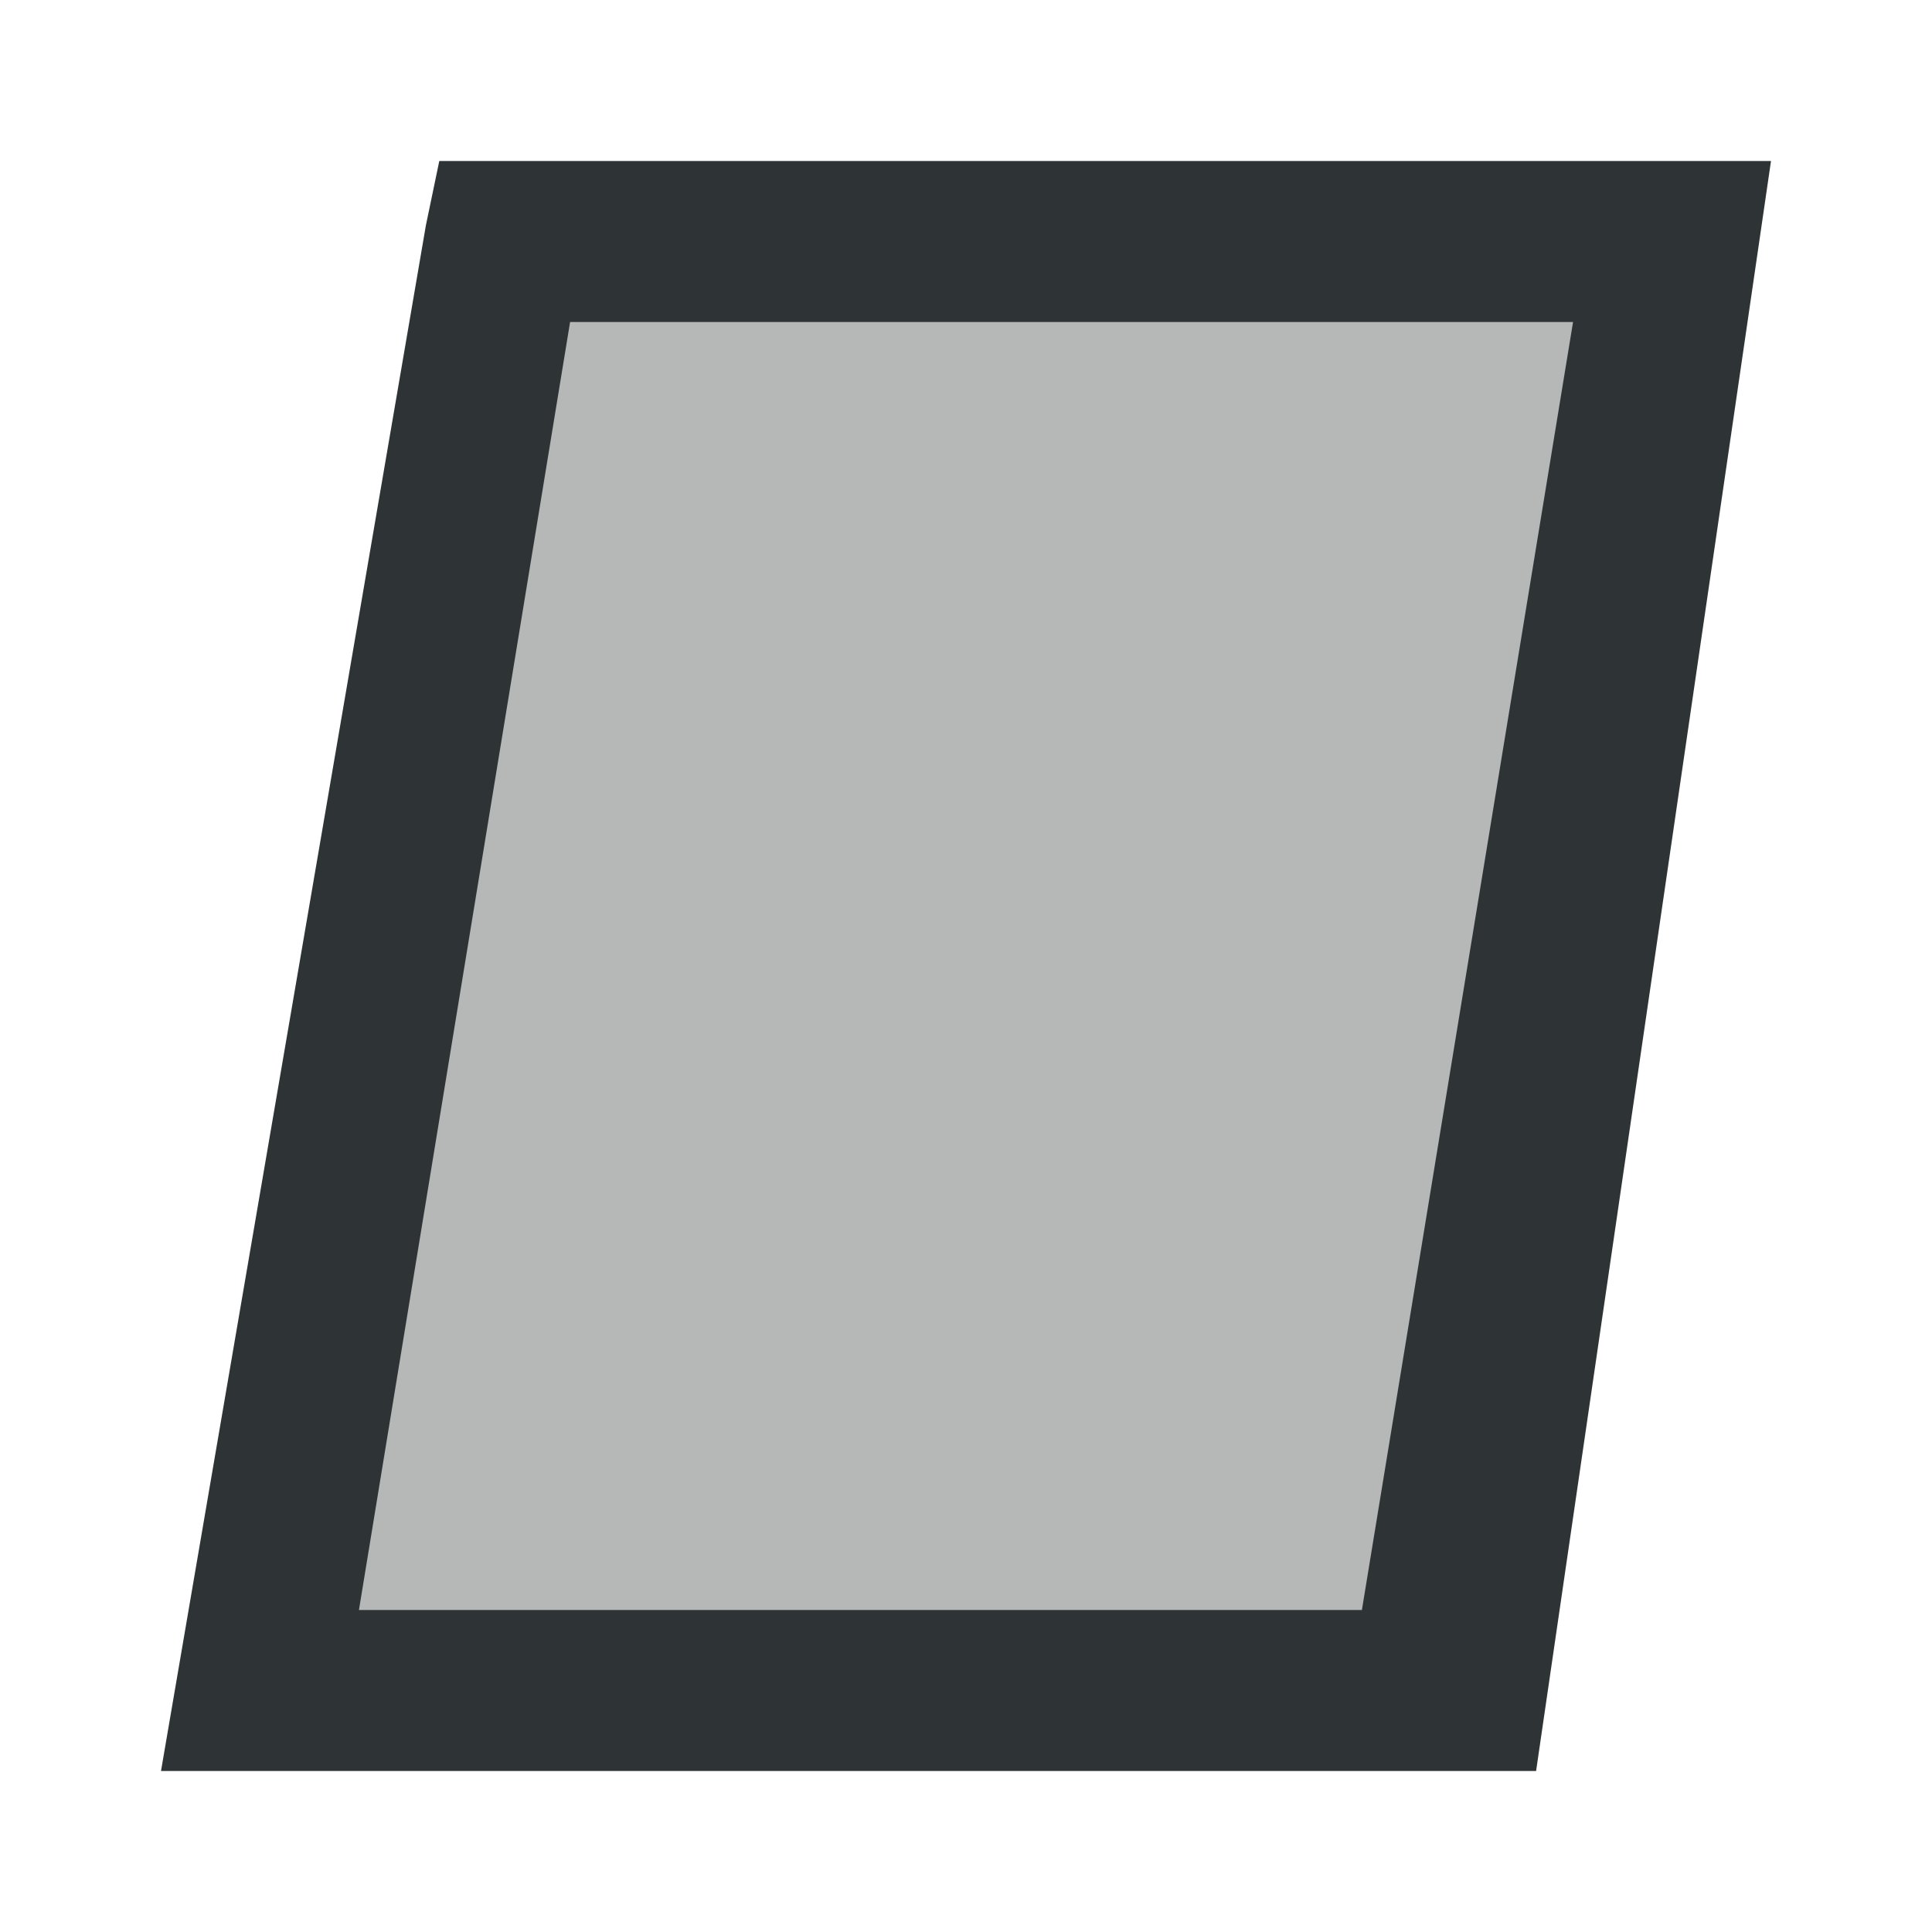 <svg viewBox="0 0 24 24" xmlns="http://www.w3.org/2000/svg"><g fill="#2e3436"><path d="m6.27 3-3.039 18h14.5l3.039-18z" opacity=".35"/><path d="m5.457 2-.166.797-3.291 19.203h17.082l2.918-20zm1.625 2h12.459l-2.623 16h-12.459z"/></g></svg>